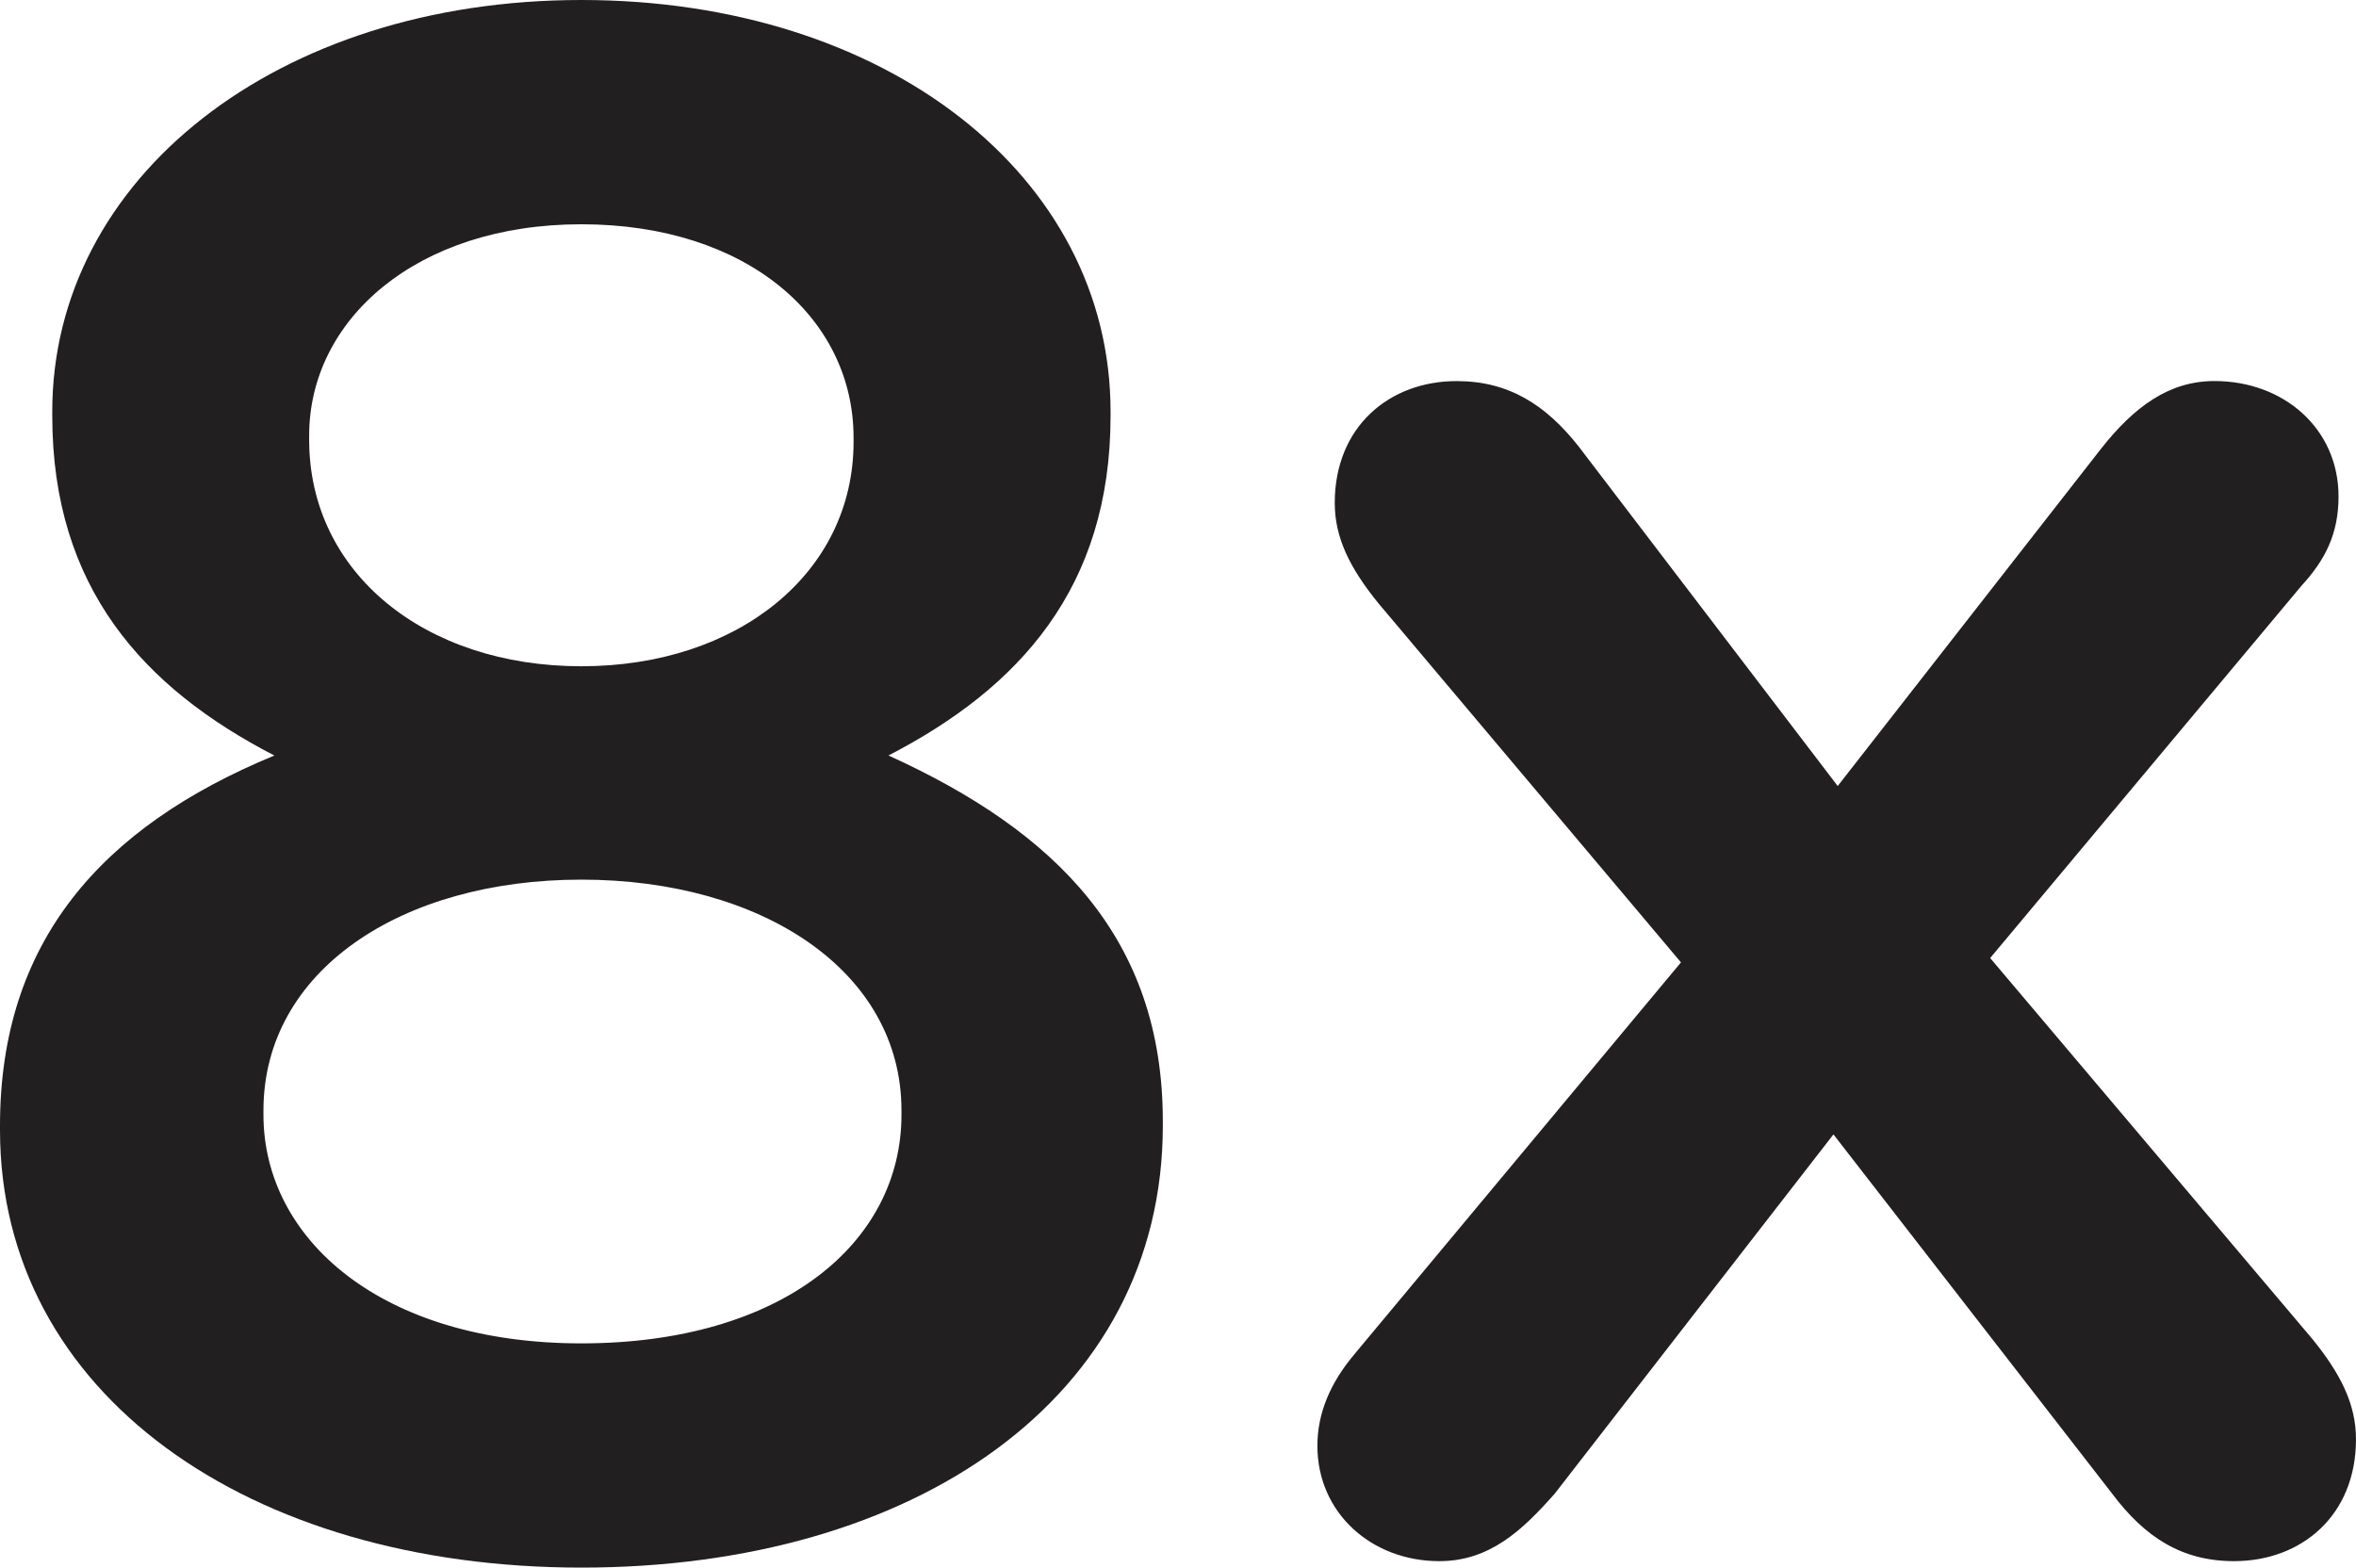 <svg viewBox="0 0 460.29 306.3" height="306.3" width="460.29" xmlns="http://www.w3.org/2000/svg" data-name="Layer 1" id="a">
  <path fill="#221f20" d="M0,220.79v-.85c0-35.73,19.57-58.28,53.6-72.32-25.52-13.19-43.39-32.76-43.39-66.36v-.85C10.21,34.88,54.03,0,113.59,0s103.38,34.46,103.38,80.4v.85c0,33.61-17.87,53.18-43.39,66.36,32.76,14.89,53.6,35.73,53.6,71.47v.85c0,53.18-48.5,86.36-113.59,86.36S0,272.27,0,220.79ZM176.12,217.81v-.85c0-27.23-27.23-45.09-62.54-45.09s-62.11,17.87-62.11,45.09v.85c0,24.25,22.97,44.67,62.11,44.67s62.54-19.57,62.54-44.67ZM166.76,86.36v-.85c0-23.4-20.85-41.69-53.18-41.69s-53.18,18.72-53.18,41.27v.85c0,25.95,22.55,44.24,53.18,44.24s53.18-18.29,53.18-43.82Z"></path>
  <path fill="#221f20" d="M264.6,264.61l63.81-76.57-59.13-70.19c-5.53-6.81-8.51-12.76-8.51-19.57,0-14.89,10.64-23.82,23.82-23.82,10.21,0,17.44,4.68,23.82,12.76l50.62,66.36,51.48-65.94c6.38-8.08,13.19-13.19,22.12-13.19,13.61,0,24.25,9.36,24.25,22.55,0,7.23-2.55,12.34-7.23,17.44l-60.83,72.75,62.96,74.45c5.53,6.81,8.51,12.76,8.51,19.57,0,14.89-10.64,23.82-23.82,23.82-10.21,0-17.44-4.68-23.82-13.19l-54.45-70.19-54.45,70.19c-6.38,7.23-12.76,13.19-22.55,13.19-13.19,0-23.82-9.36-23.82-22.55,0-6.38,2.55-12.34,7.23-17.87Z"></path>
</svg>